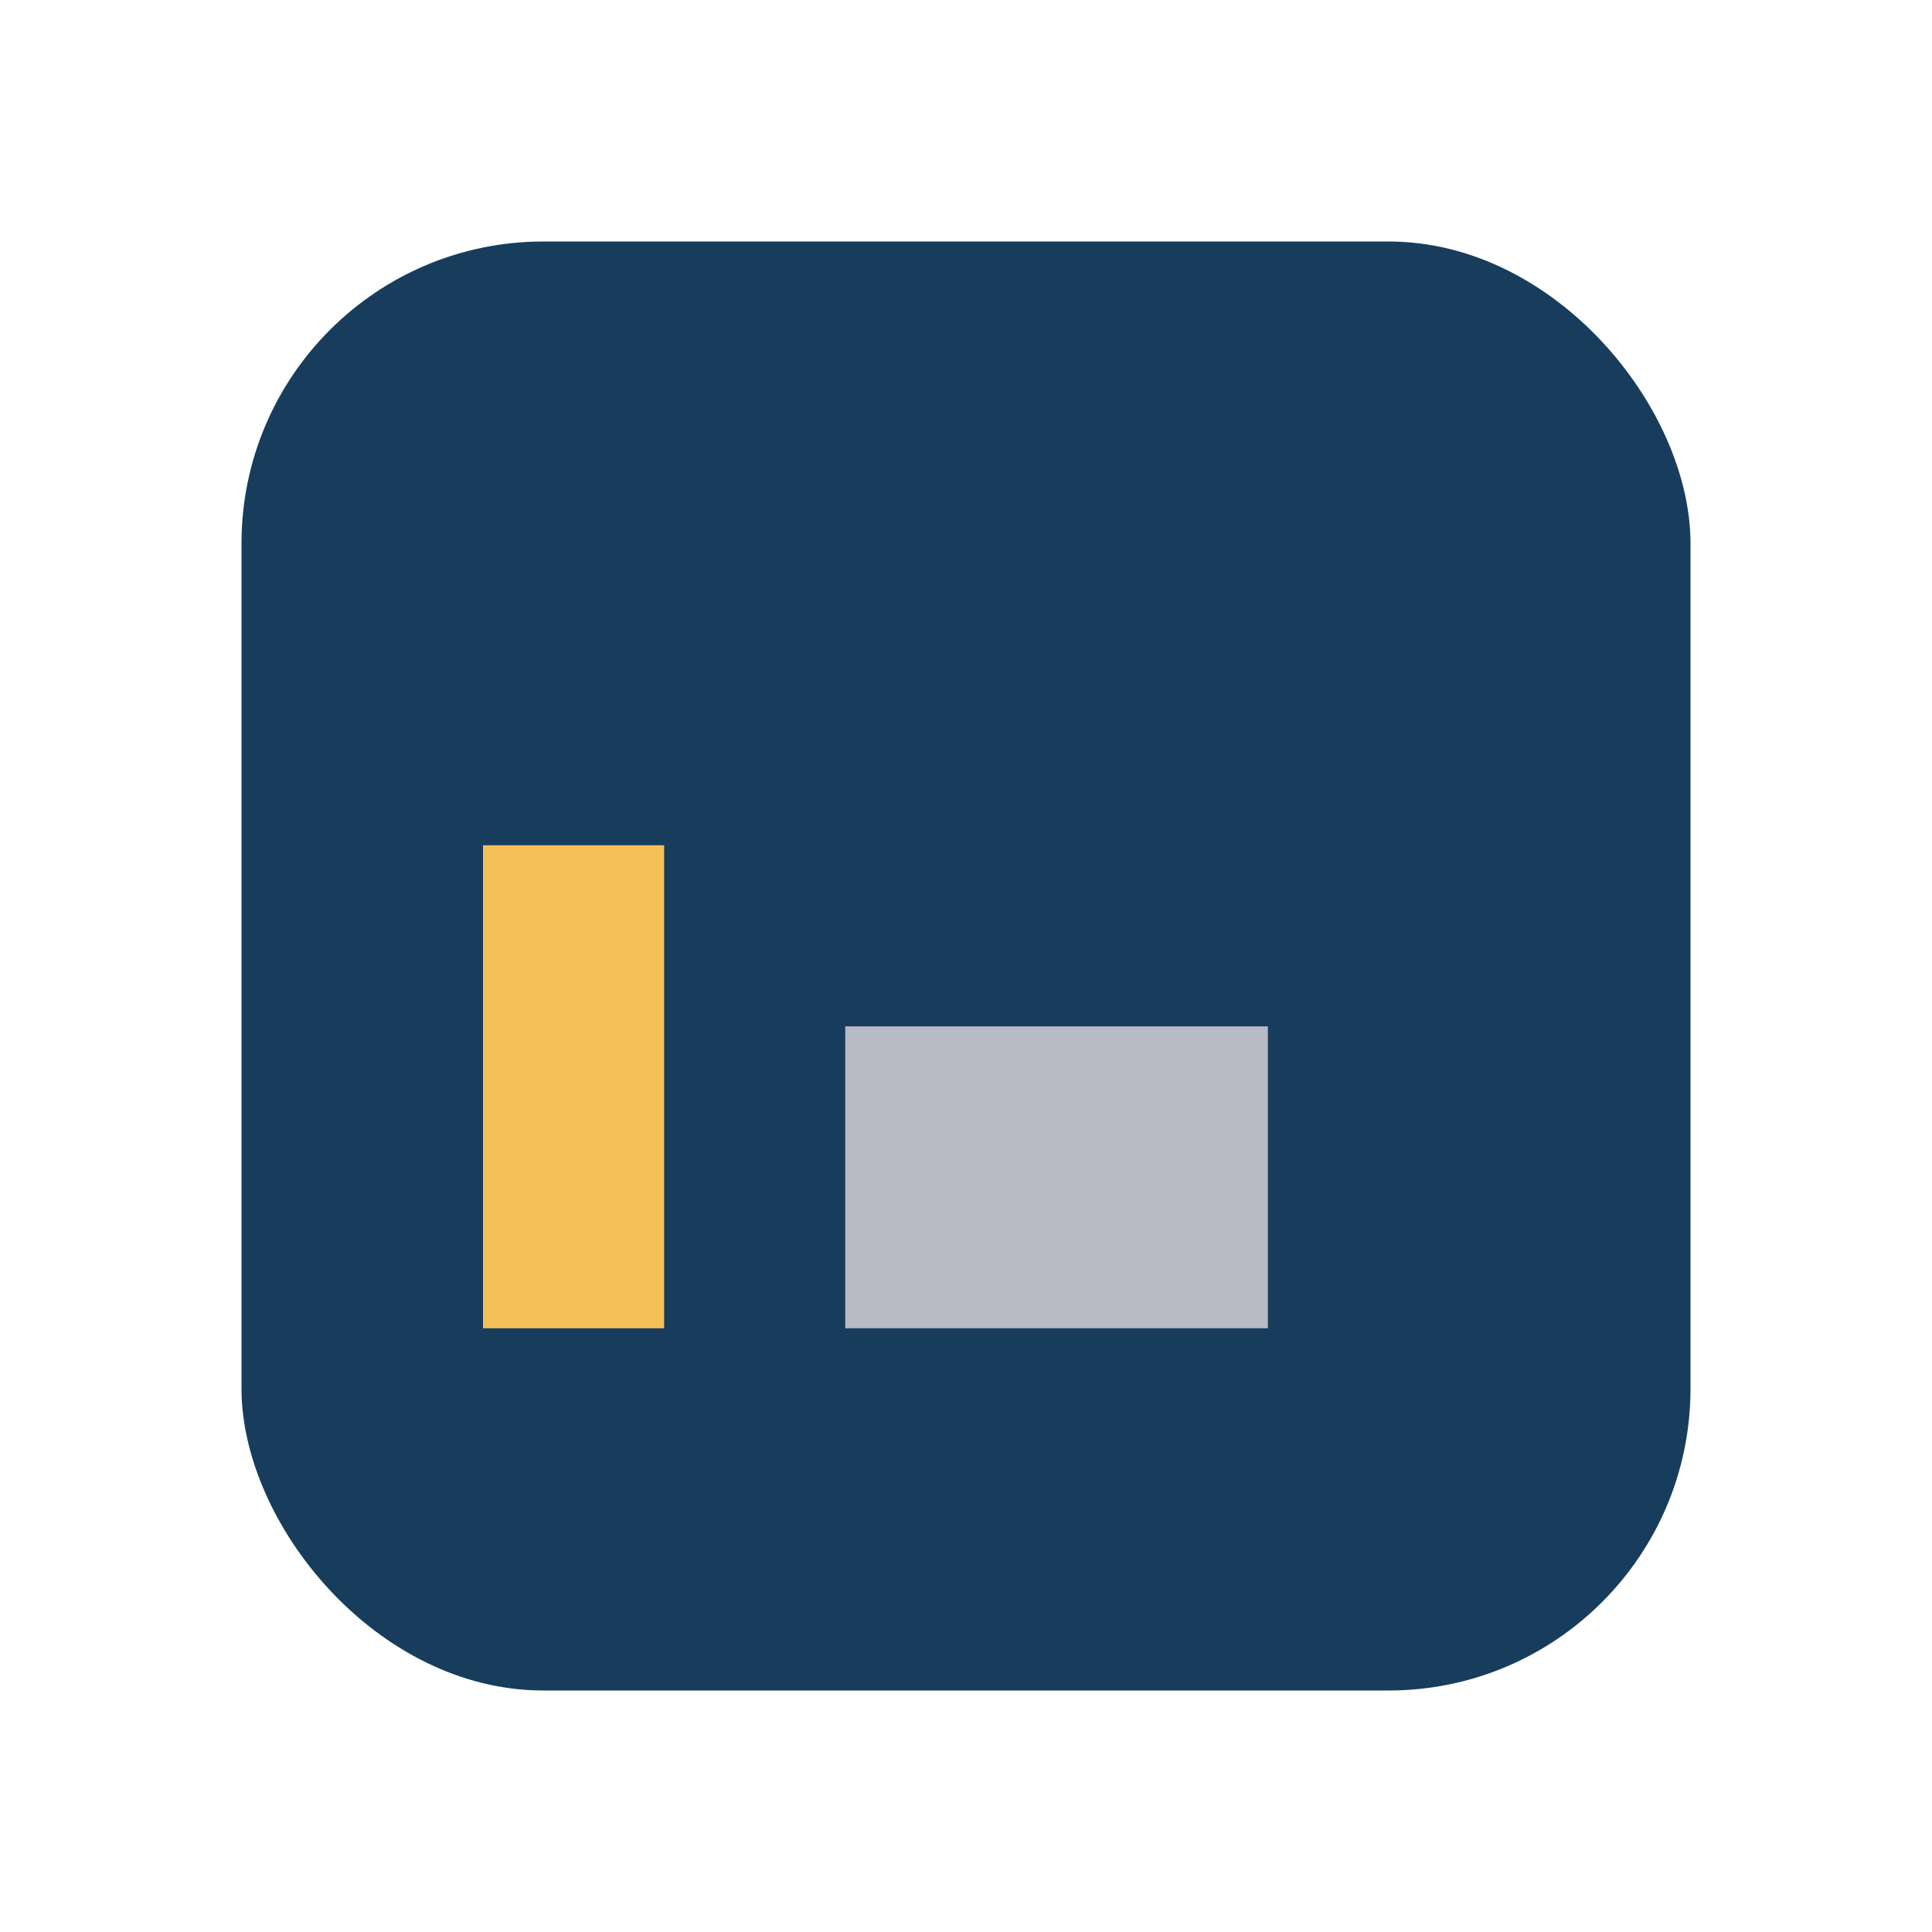 <?xml version="1.0" encoding="UTF-8"?>
<svg xmlns="http://www.w3.org/2000/svg" width="32" height="32" viewBox="0 0 32 32"><rect x="4" y="4" width="24" height="24" rx="5" fill="#183D5C"/><rect x="8" y="14" width="3" height="8" fill="#F6C059"/><rect x="14" y="17" width="7" height="5" fill="#B8BAC6"/></svg>